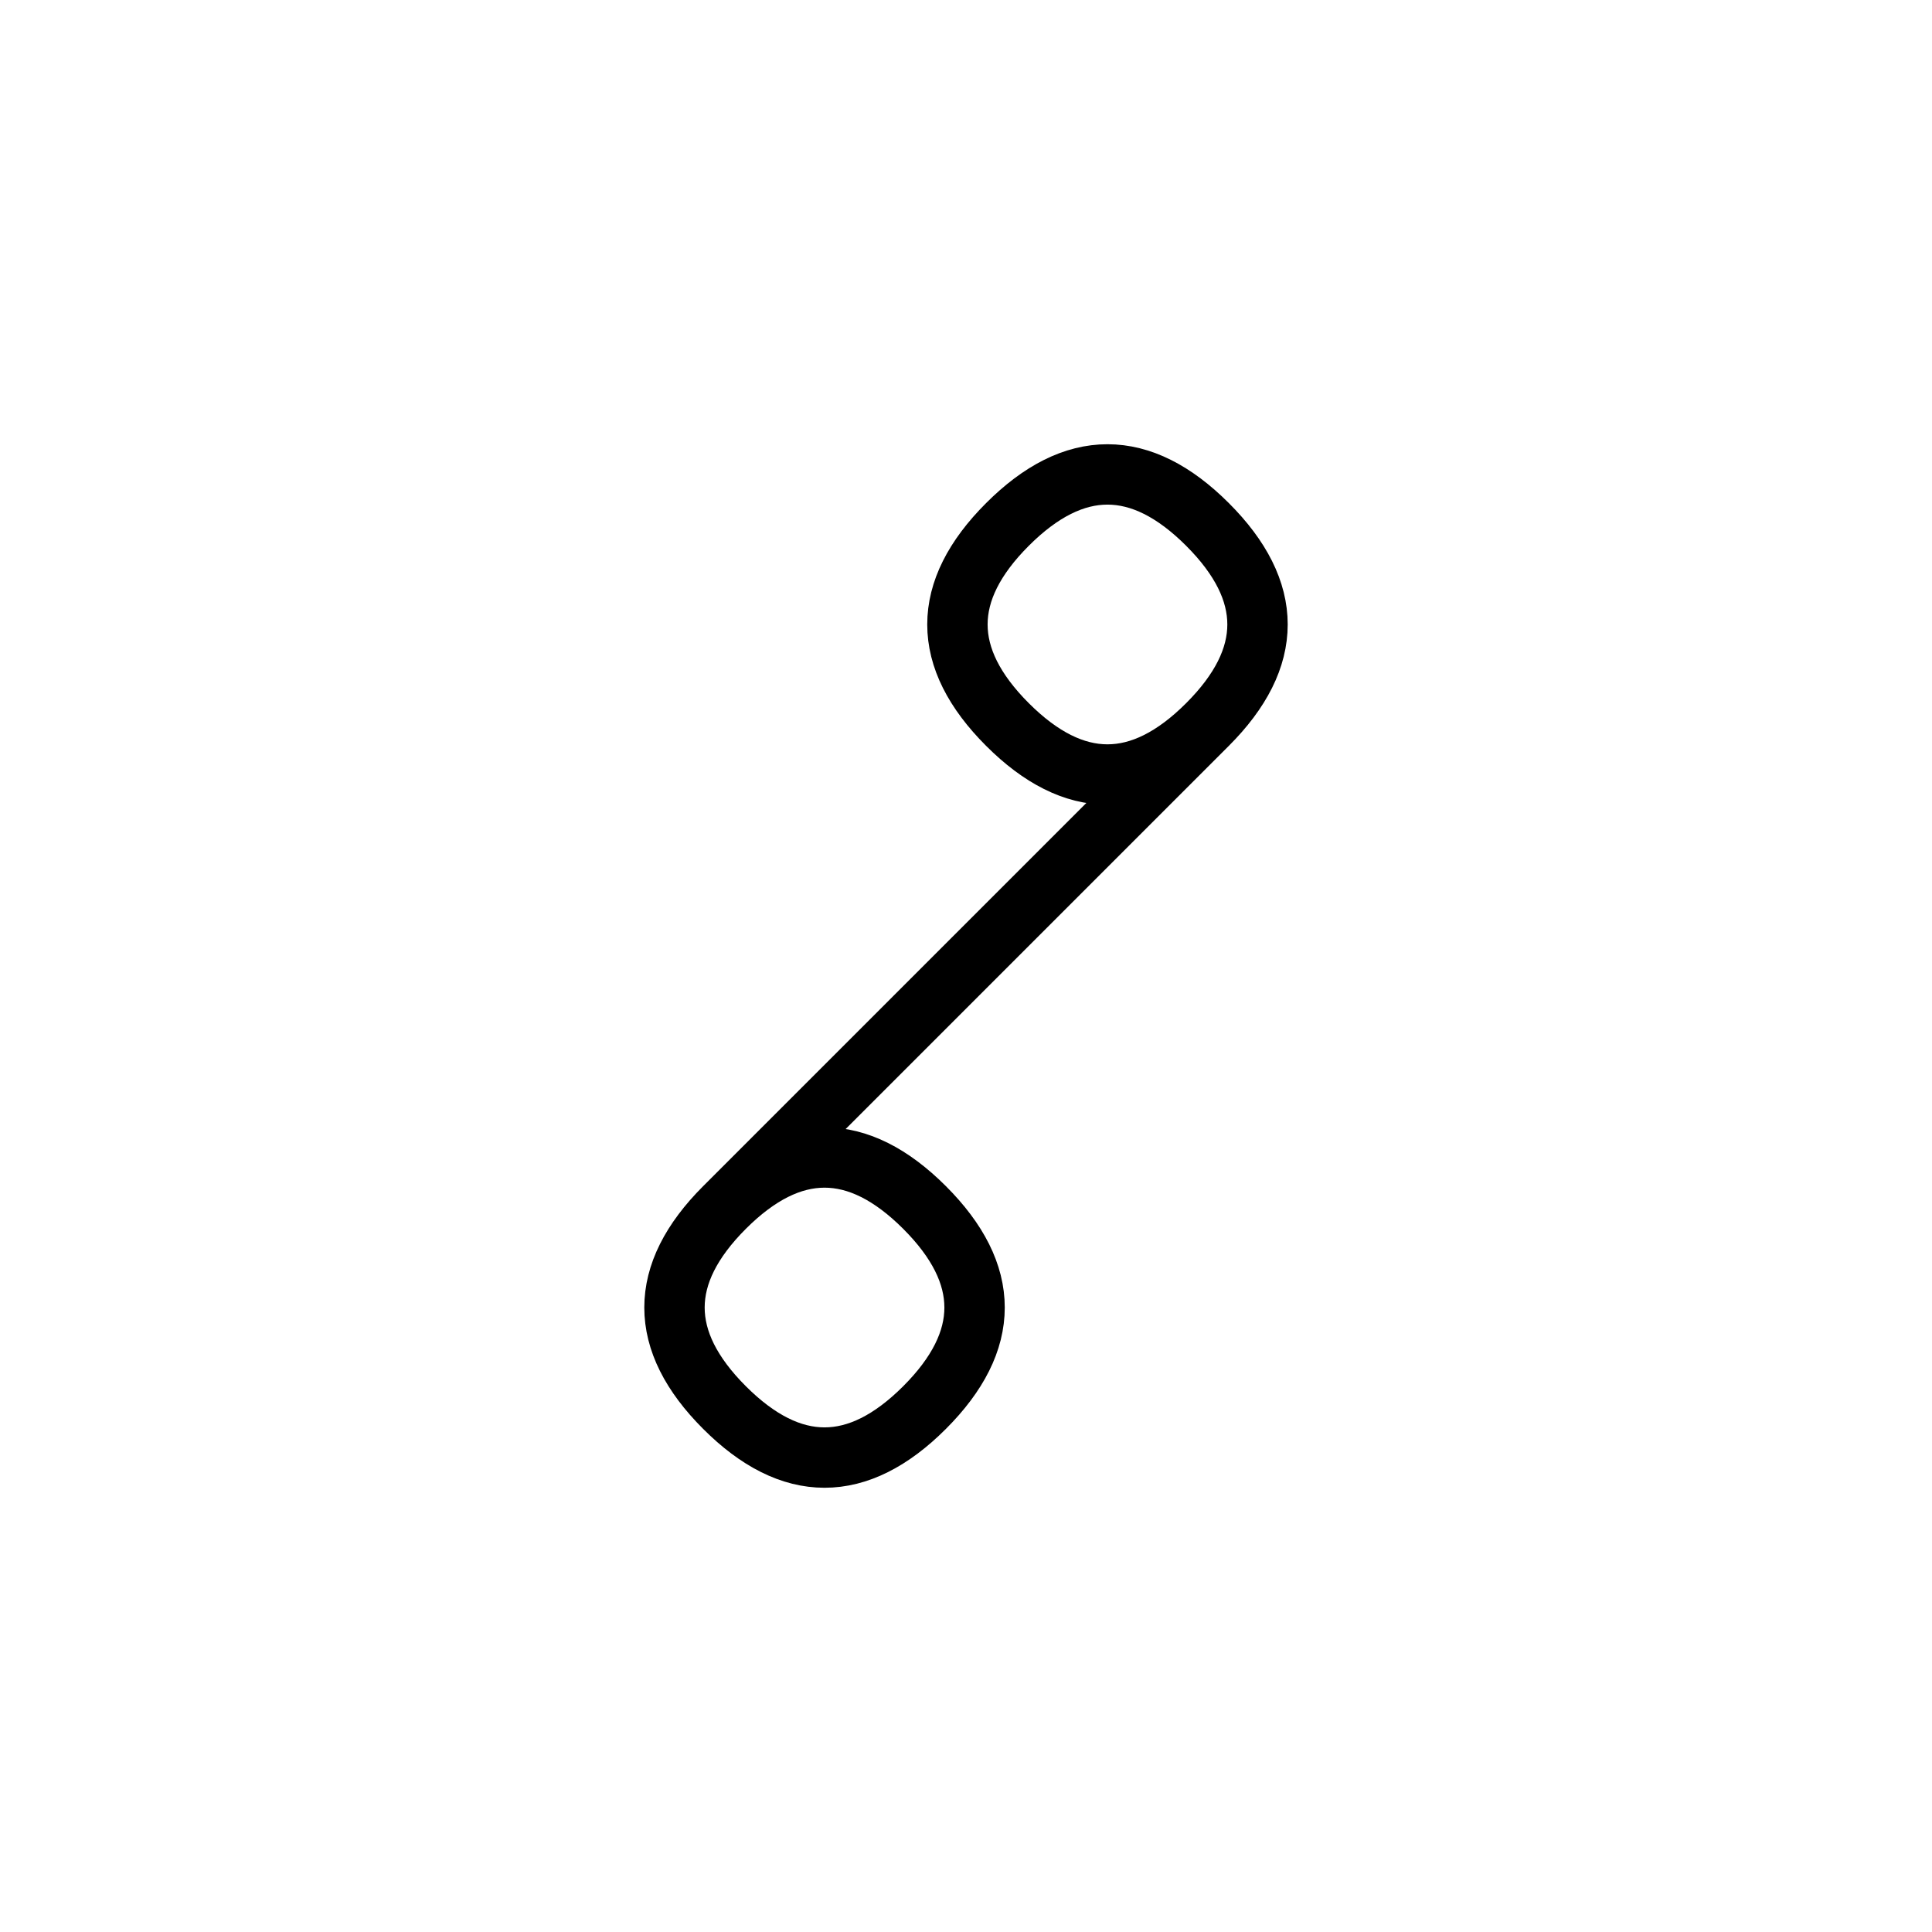 <?xml version="1.0" encoding="UTF-8"?>
<svg xmlns="http://www.w3.org/2000/svg" xmlns:xlink="http://www.w3.org/1999/xlink"
     width="40" height="40" viewBox="-20.0 -20.0 40 40">
<defs>
</defs>
<path d="M0.0,0.0 L-2.929,2.929 L5.0,-5.0 Q7.071,-7.071,5.0,-9.142 Q2.929,-11.213,0.858,-9.142 Q-1.213,-7.071,0.858,-5.0 Q2.929,-2.929,5.0,-5.0 M0.0,0.0 L2.929,-2.929 L-5.0,5.0 Q-7.071,7.071,-5.0,9.142 Q-2.929,11.213,-0.858,9.142 Q1.213,7.071,-0.858,5.0 Q-2.929,2.929,-5.0,5.0" stroke="black" fill="none" stroke-width="1.25" stroke-linecap="round" stroke-linejoin="round" />
</svg>